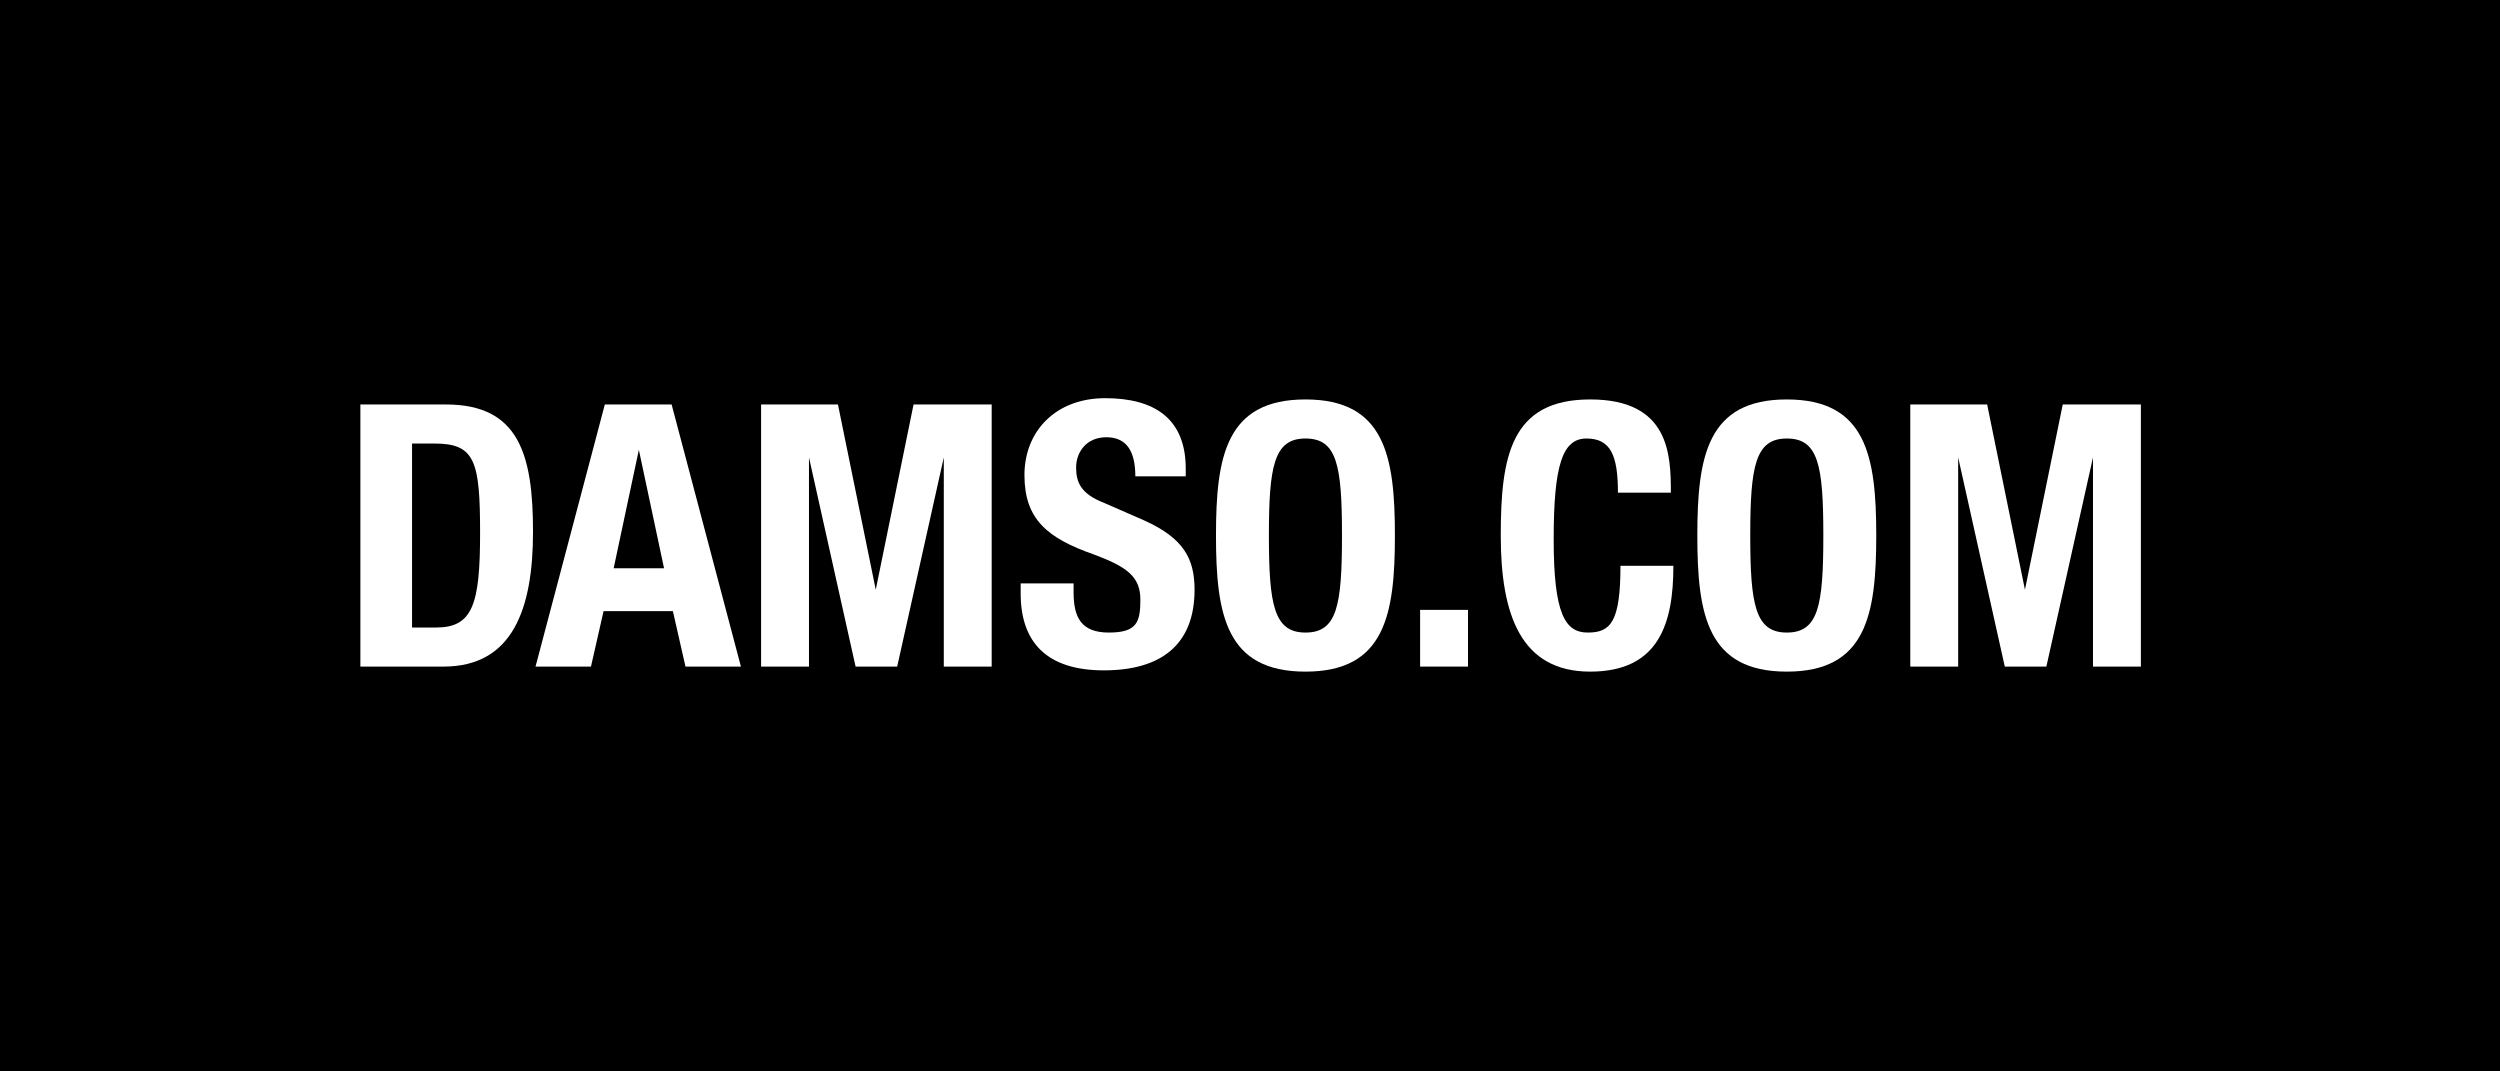 <svg viewBox="0 0 198.4 85" version="1.1" xmlns="http://www.w3.org/2000/svg" id="Calque_1">
  
  <defs>
    <style>
      .st0 {
        fill: #fff;
      }
    </style>
  </defs>
  <rect height="85" width="198.4"></rect>
  <g>
    <path d="M28.5,32.1h6.9c5.8,0,6.9,4,6.9,10.1s-1.6,10.7-7.1,10.7h-6.6v-20.8ZM32.7,49.8h1.9c2.9,0,3.5-1.8,3.5-7.5s-.4-7.1-3.6-7.1h-1.8v14.6Z" class="st0"></path>
    <path d="M48.1,32.1h5.2l5.5,20.8h-4.4l-1-4.4h-5.5l-1,4.4h-4.4l5.5-20.8ZM48.6,45.1h4.1l-2-9.4h0l-2,9.4Z" class="st0"></path>
    <path d="M60.3,32.1h6.2l3,14.7h0l3-14.7h6.2v20.8h-3.8v-16.6h0l-3.7,16.6h-3.3l-3.7-16.6h0v16.6h-3.8v-20.8Z" class="st0"></path>
    <path d="M85.2,46.4v.6c0,2,.6,3.2,2.8,3.2s2.5-.8,2.5-2.6-1-2.6-3.7-3.6c-3.7-1.3-5.5-2.8-5.5-6.3s2.5-6.1,6.4-6.1,6.4,1.6,6.4,5.6v.6h-4c0-2-.7-3.1-2.3-3.1s-2.4,1.2-2.4,2.4.4,2.1,2.2,2.8l3.2,1.4c3.1,1.4,4,3,4,5.5,0,4.4-2.7,6.4-7.2,6.4s-6.6-2.2-6.6-6.1v-.8h4.2Z" class="st0"></path>
    <path d="M103.6,31.7c6.3,0,7.1,4.5,7.1,10.8s-.8,10.8-7.1,10.8-7.1-4.5-7.1-10.8.8-10.8,7.1-10.8ZM103.6,50.2c2.5,0,2.9-2.1,2.9-7.7s-.4-7.7-2.9-7.7-2.9,2.2-2.9,7.7.4,7.7,2.9,7.7Z" class="st0"></path>
    <path d="M116.5,48.4v4.5h-3.8v-4.5h3.8Z" class="st0"></path>
    <path d="M128.4,39.1c0-3-.6-4.3-2.5-4.3s-2.6,2.1-2.6,8,.9,7.4,2.7,7.4,2.6-.8,2.6-5.3h4.2c0,4.5-1.1,8.4-6.6,8.4s-7.1-4.5-7.1-10.8.8-10.8,7.1-10.8,6.4,4.4,6.4,7.4h-4.2Z" class="st0"></path>
    <path d="M141.8,31.7c6.3,0,7.1,4.5,7.1,10.8s-.8,10.8-7.1,10.8-7.1-4.5-7.1-10.8.8-10.8,7.1-10.8ZM141.8,50.2c2.5,0,2.9-2.1,2.9-7.7s-.4-7.7-2.9-7.7-2.9,2.2-2.9,7.7.4,7.7,2.9,7.7Z" class="st0"></path>
    <path d="M151.5,32.1h6.2l3,14.7h0l3-14.7h6.2v20.8h-3.8v-16.6h0l-3.7,16.6h-3.3l-3.7-16.6h0v16.6h-3.8v-20.8Z" class="st0"></path>
  </g>
</svg>